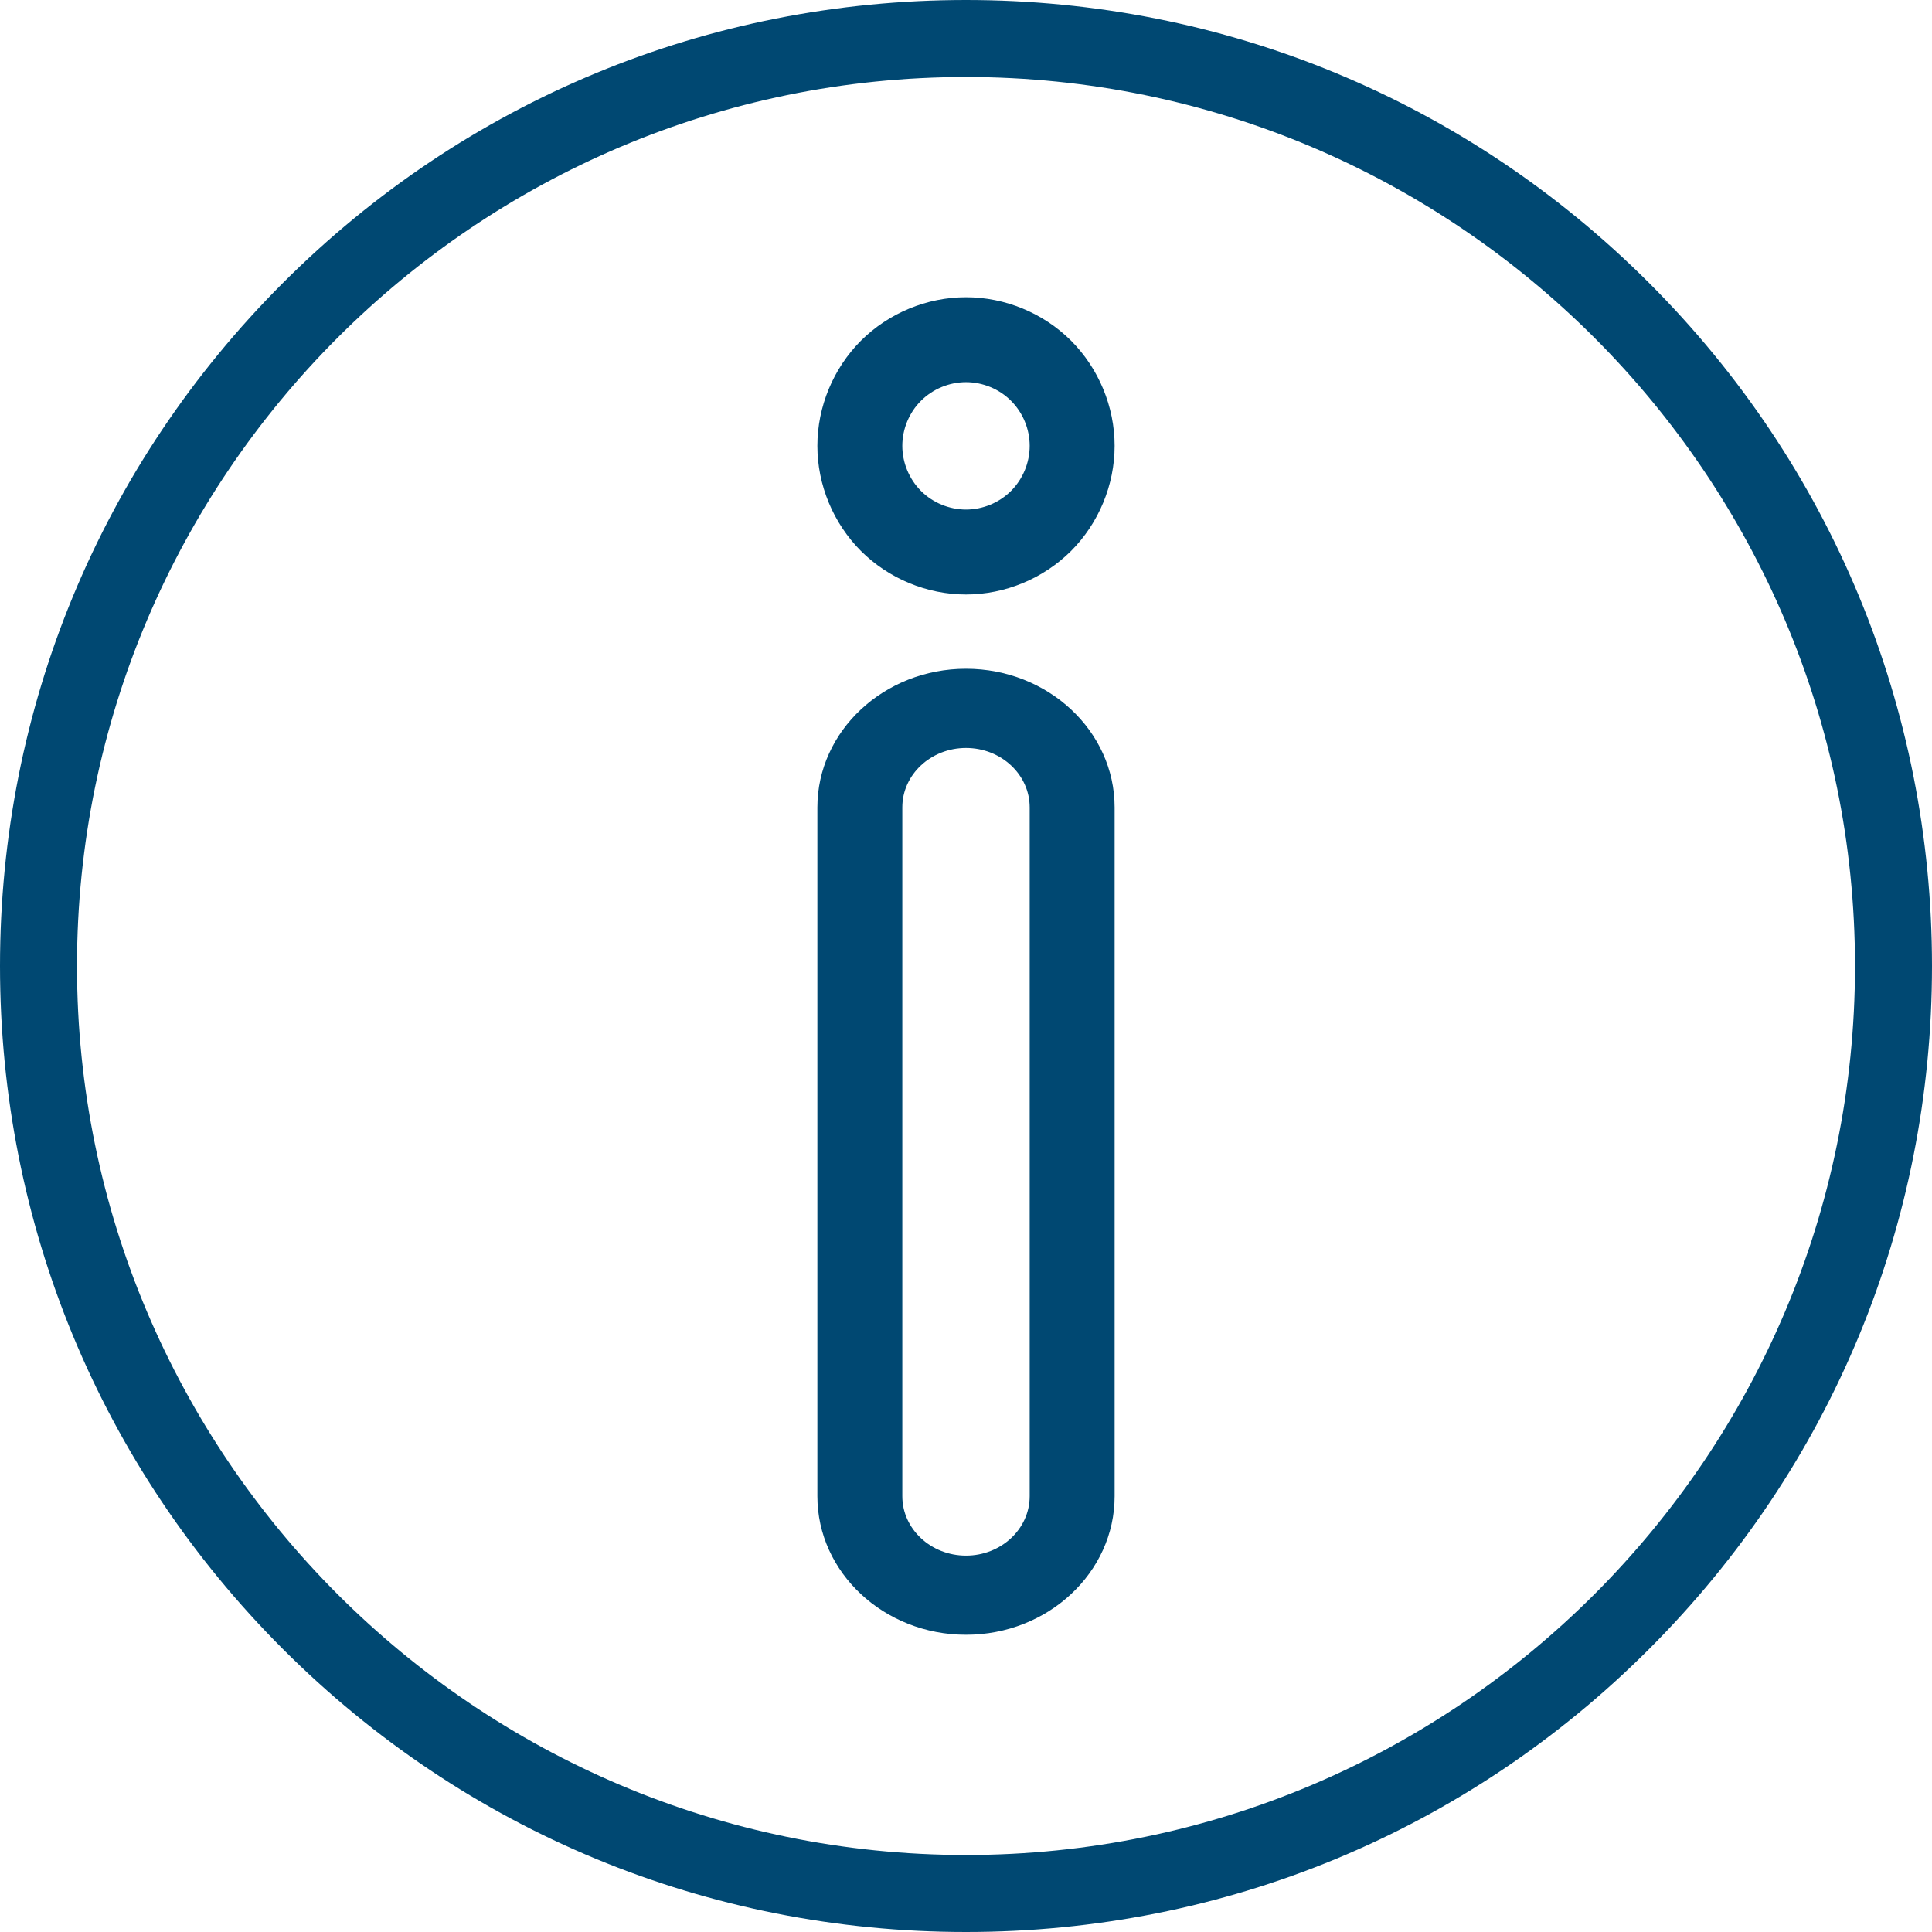<?xml version="1.0" encoding="utf-8" ?>
<!DOCTYPE svg PUBLIC "-//W3C//DTD SVG 1.1//EN" "http://www.w3.org/Graphics/SVG/1.1/DTD/svg11.dtd">
<svg xmlns="http://www.w3.org/2000/svg" xmlns:xlink="http://www.w3.org/1999/xlink" width="27px" height="27px" viewBox="0 0 27 27" version="1.1"><title>9E446DCE-CB83-435E-BBA2-608C091127A7</title><desc>Created with sketchtool.</desc><defs><polygon id="path-1" points="0 -2.10937501e-05 29 -2.10937501e-05 29 30 0 30"/></defs><g id="Homepage" stroke="none" stroke-width="1" fill="none" fill-rule="evenodd"><g id="shot_peilut" transform="translate(-1653, -941)"><g id="Group-12" transform="translate(1652, 939)"><g id="Group-3"><mask id="mask-2" fill="white"><use xlink:href="#path-1"/></mask><g id="Clip-2"/><path d="M14.5,27.924 C7.649,27.924 2.076,22.351 2.076,15.5 C2.076,8.649 7.649,3.076 14.5,3.076 C21.351,3.076 26.924,8.649 26.924,15.5 C26.924,22.351 21.351,27.924 14.5,27.924 M24.046,5.954 C21.496,3.404 18.106,2 14.5,2 C10.894,2 7.504,3.404 4.954,5.954 C2.404,8.504 1,11.894 1,15.5 C1,19.106 2.404,22.496 4.954,25.046 C7.504,27.596 10.894,29 14.5,29 C18.106,29 21.496,27.596 24.046,25.046 C26.596,22.496 28,19.106 28,15.5 C28,11.894 26.596,8.504 24.046,5.954" id="Fill-1" fill="#004872" mask="url('#mask-2')"/></g><path d="M15.39,22.91 C15.39,23.367 14.991,23.74 14.5,23.74 C14.009,23.74 13.61,23.367 13.61,22.91 L13.61,13.283 C13.61,12.825 14.009,12.453 14.5,12.453 C14.991,12.453 15.39,12.825 15.39,13.283 L15.39,22.91 Z M14.5,11.346 C13.355,11.346 12.423,12.215 12.423,13.283 L12.423,22.91 C12.423,23.977 13.355,24.846 14.5,24.846 C15.645,24.846 16.577,23.977 16.577,22.91 L16.577,13.283 C16.577,12.215 15.645,11.346 14.5,11.346 L14.5,11.346 Z" id="Fill-8" fill="#004872"/><path d="M15.13,8.86 C14.964,9.026 14.734,9.121 14.5,9.121 C14.266,9.121 14.036,9.026 13.871,8.861 C13.705,8.695 13.61,8.465 13.61,8.231 C13.61,7.996 13.705,7.767 13.87,7.602 C14.036,7.436 14.266,7.341 14.5,7.341 C14.734,7.341 14.964,7.436 15.129,7.601 C15.295,7.767 15.39,7.996 15.39,8.231 C15.39,8.465 15.295,8.695 15.13,8.86 M15.968,6.761 C15.581,6.375 15.046,6.154 14.5,6.154 C13.954,6.154 13.419,6.375 13.031,6.762 C12.645,7.149 12.423,7.684 12.423,8.231 C12.423,8.777 12.645,9.312 13.032,9.7 C13.419,10.086 13.954,10.308 14.5,10.308 C15.046,10.308 15.581,10.086 15.969,9.699 C16.355,9.312 16.577,8.777 16.577,8.231 C16.577,7.684 16.355,7.149 15.968,6.761" id="Fill-10" fill="#004872"/></g></g></g></svg>